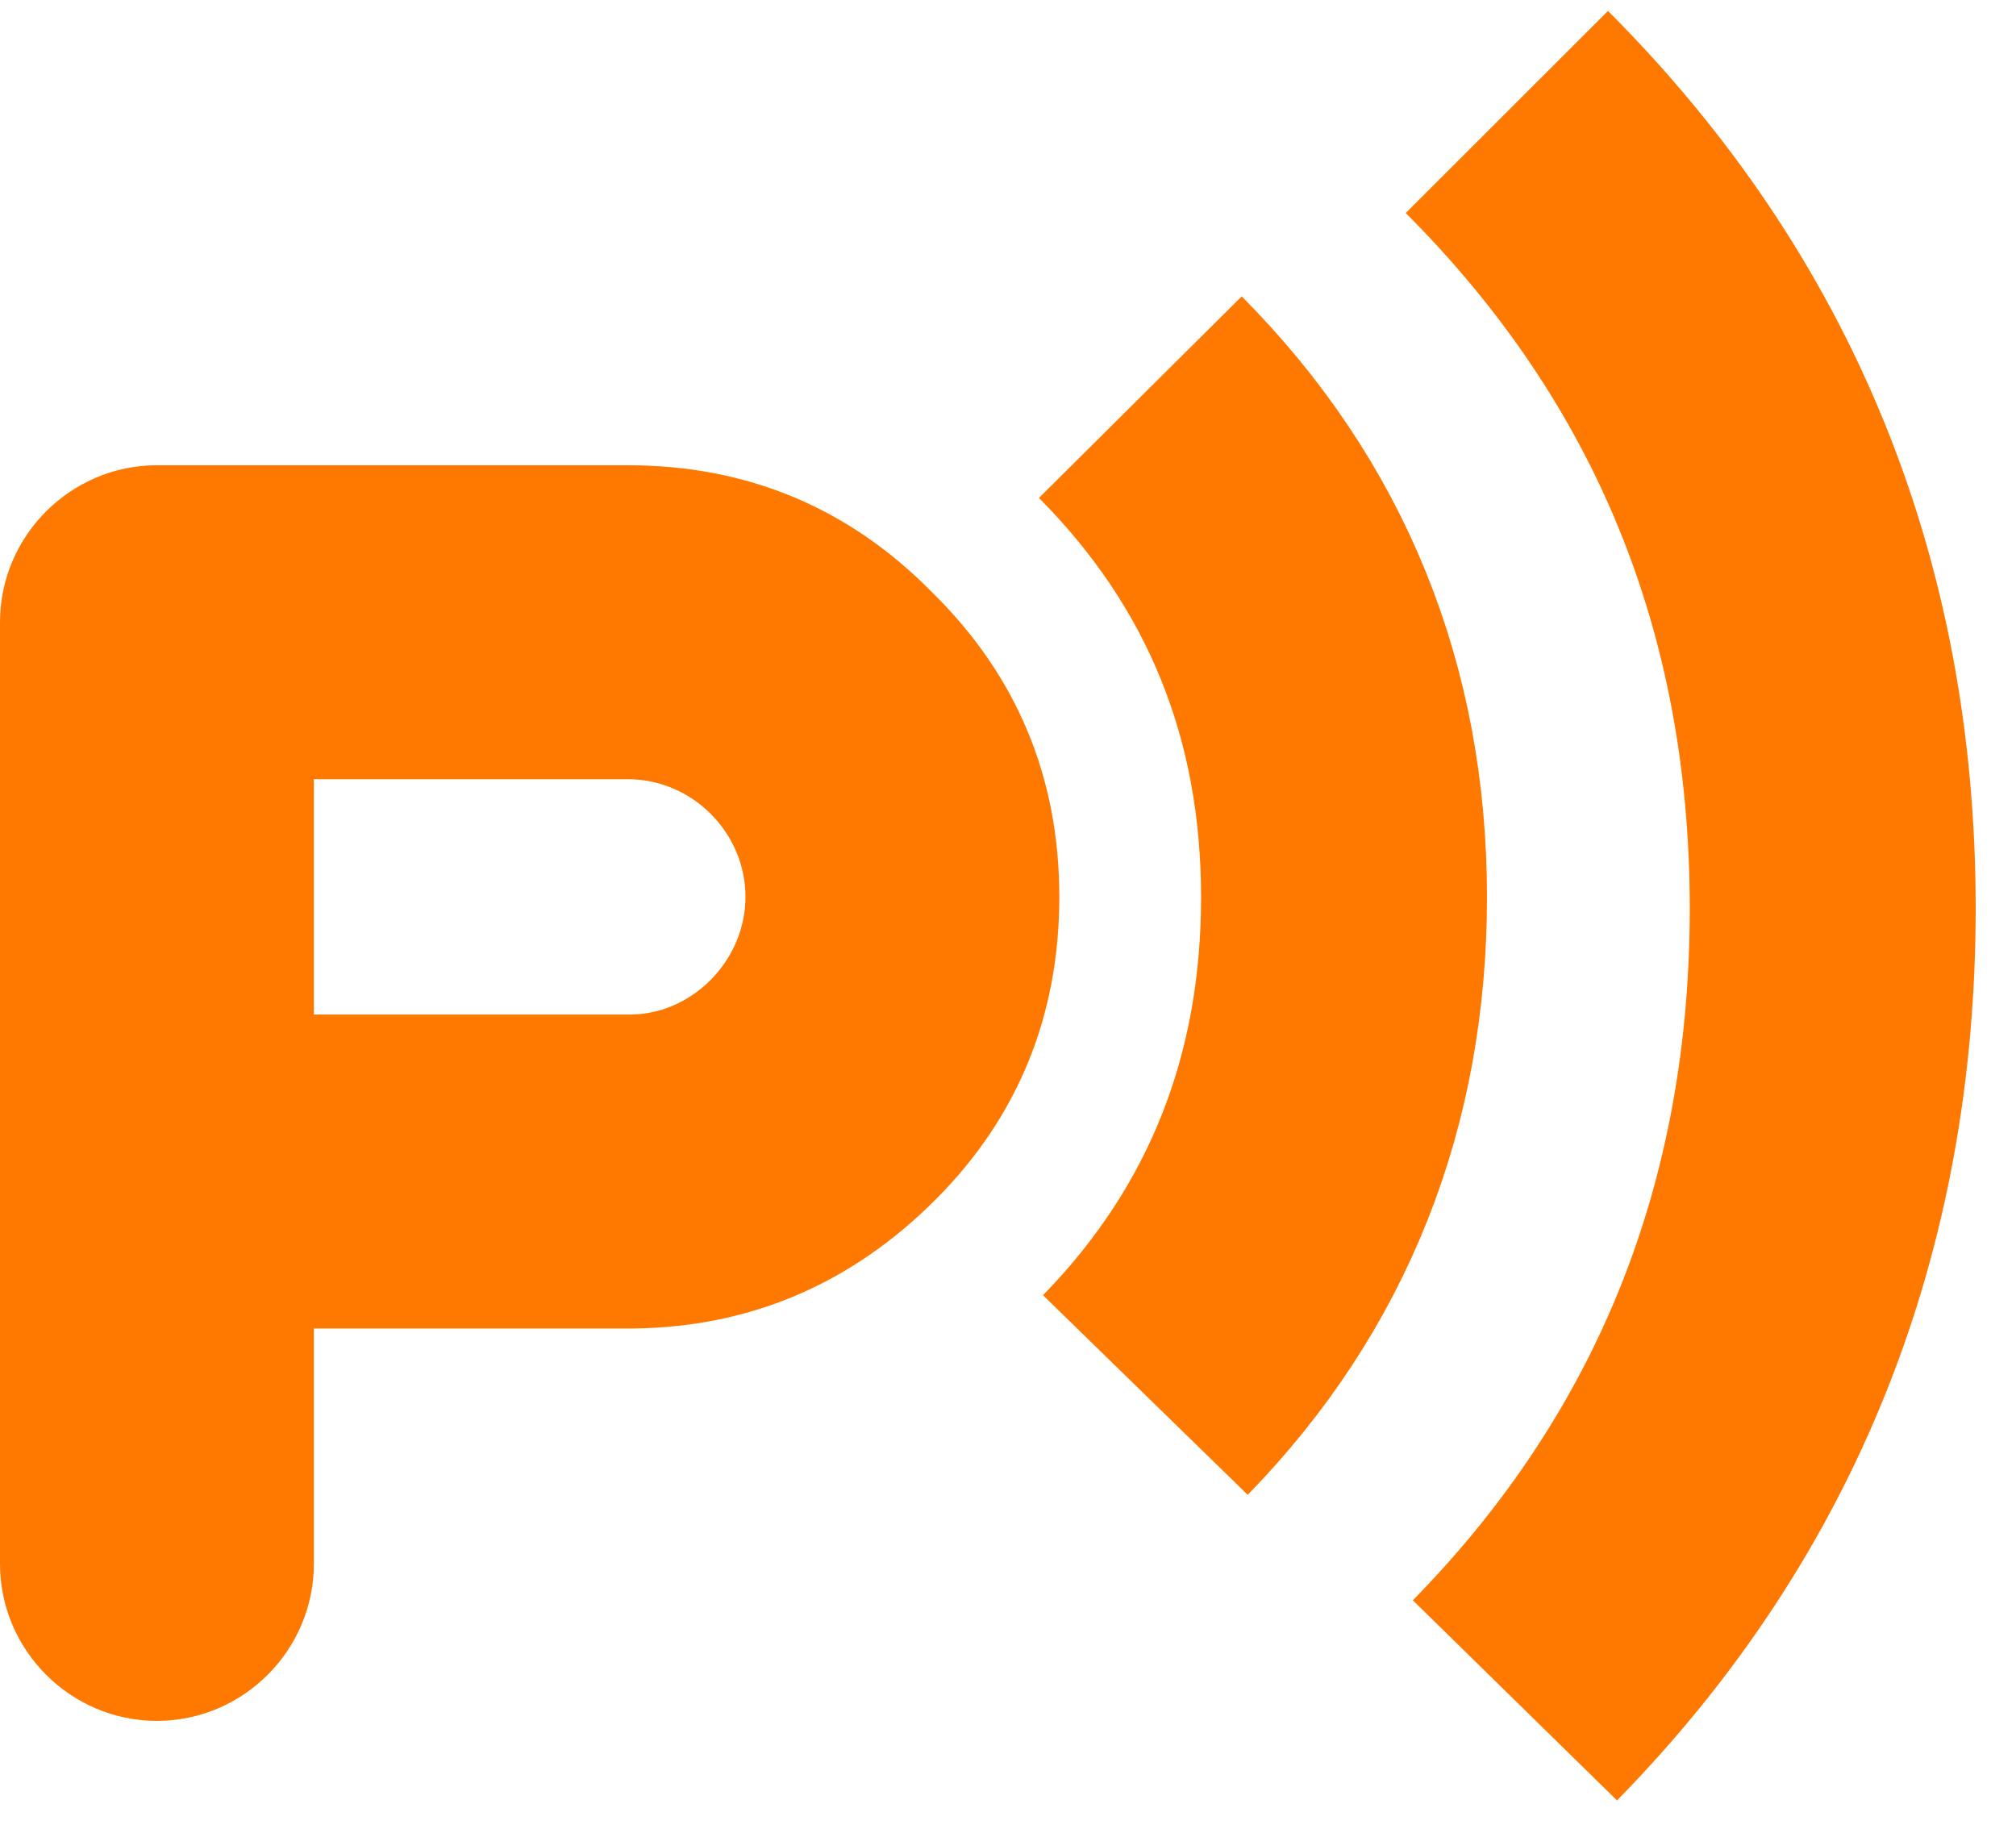 <svg width="22" height="20" viewBox="0 0 22 20" fill="none" xmlns="http://www.w3.org/2000/svg">
<path d="M6.851 5.077C8.152 5.077 9.265 5.54 10.173 6.465C11.098 7.373 11.56 8.486 11.56 9.787C11.56 11.072 11.115 12.185 10.207 13.093C9.299 14.001 8.203 14.48 6.919 14.497H3.425V17.066C3.425 18.007 2.655 18.778 1.713 18.779C0.771 18.779 0 18.008 0 17.066V6.79C0 5.848 0.771 5.077 1.713 5.077H6.851ZM3.425 8.503V11.071H6.901C7.569 11.054 8.135 10.472 8.135 9.787C8.135 9.085 7.553 8.503 6.851 8.503H3.425Z" fill="#FF7800"/>
<path d="M12.499 15.223C13.953 13.732 14.667 11.902 14.667 9.792C14.667 7.654 13.926 5.825 12.444 4.334" stroke="#FF7800" stroke-width="3.12"/>
<path d="M16.532 18.555C18.859 16.181 20 13.27 20 9.911C20 6.507 18.815 3.595 16.444 1.222" stroke="#FF7800" stroke-width="3.12"/>
</svg>
